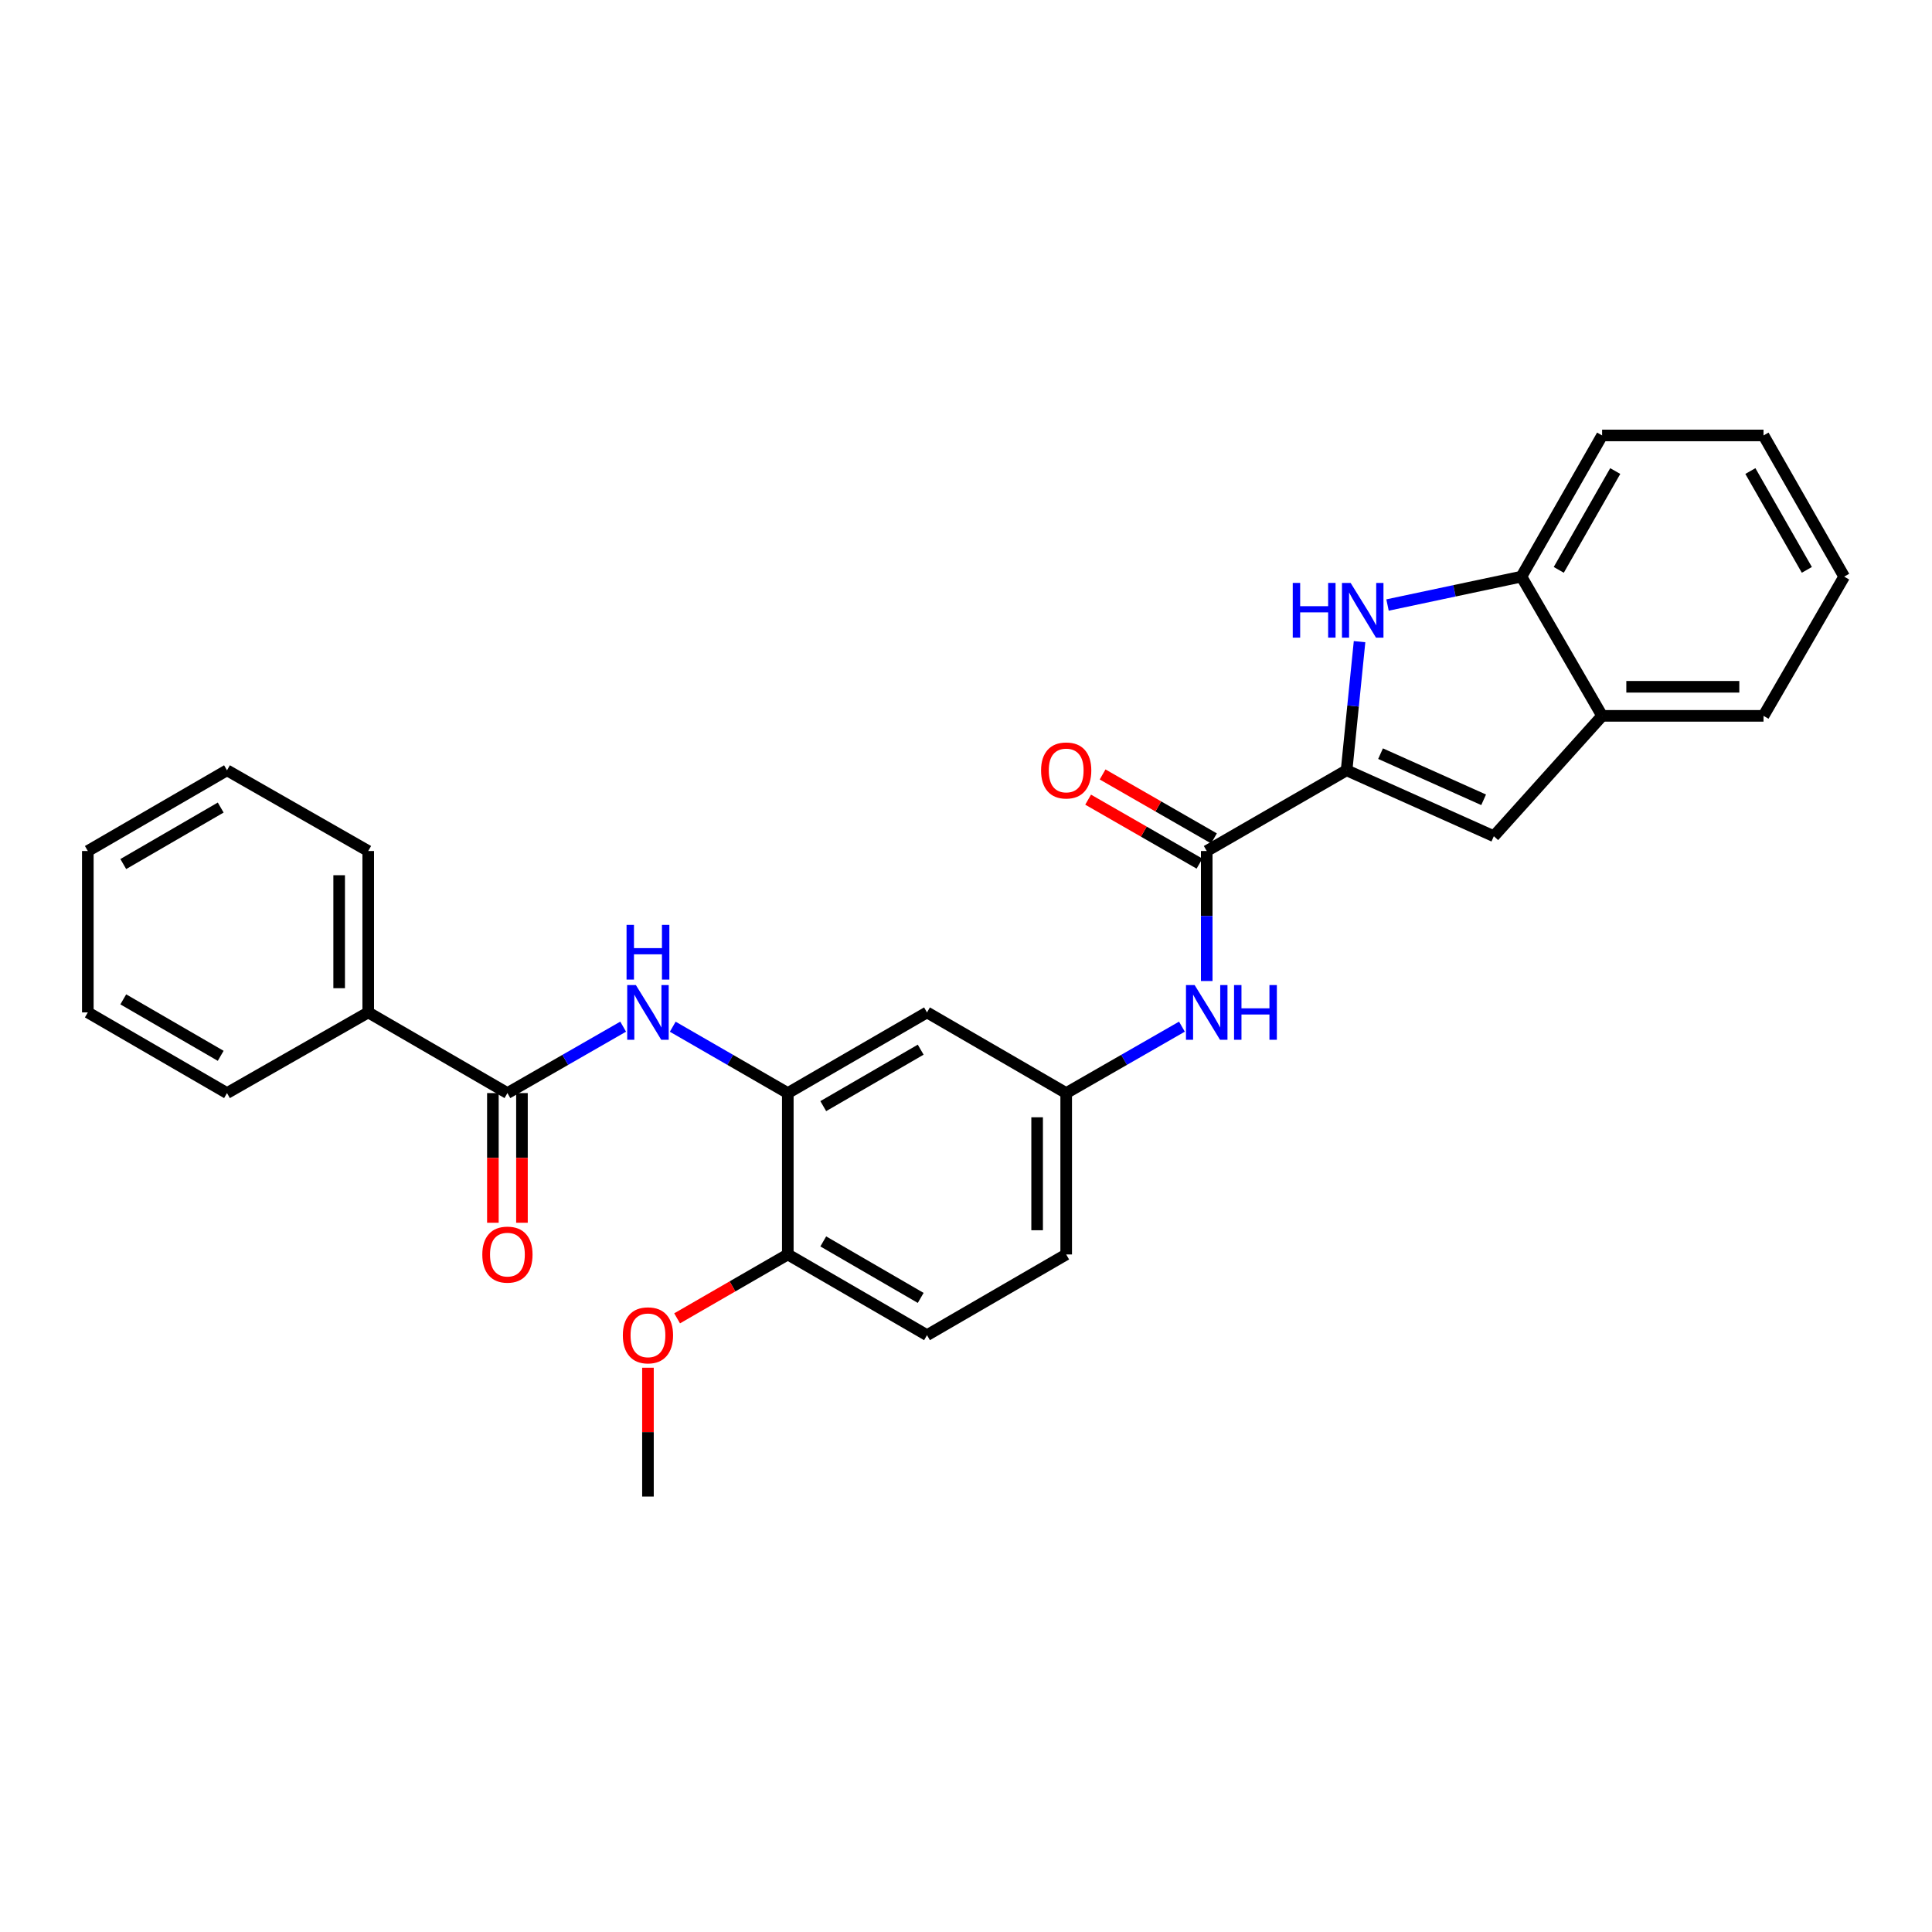 <?xml version='1.0' encoding='iso-8859-1'?>
<svg version='1.1' baseProfile='full'
              xmlns='http://www.w3.org/2000/svg'
                      xmlns:rdkit='http://www.rdkit.org/xml'
                      xmlns:xlink='http://www.w3.org/1999/xlink'
                  xml:space='preserve'
width='1000px' height='1000px' viewBox='0 0 1000 1000'>
<!-- END OF HEADER -->
<rect style='opacity:1.0;fill:#FFFFFF;stroke:none' width='1000' height='1000' x='0' y='0'> </rect>
<path class='bond-0' d='M 696.992,398.704 L 700.348,365.413' style='fill:none;fill-rule:evenodd;stroke:#000000;stroke-width:6px;stroke-linecap:butt;stroke-linejoin:miter;stroke-opacity:1' />
<path class='bond-0' d='M 700.348,365.413 L 703.705,332.122' style='fill:none;fill-rule:evenodd;stroke:#0000FF;stroke-width:6px;stroke-linecap:butt;stroke-linejoin:miter;stroke-opacity:1' />
<path class='bond-1' d='M 696.992,398.704 L 624.601,440.483' style='fill:none;fill-rule:evenodd;stroke:#000000;stroke-width:6px;stroke-linecap:butt;stroke-linejoin:miter;stroke-opacity:1' />
<path class='bond-2' d='M 696.992,398.704 L 773.21,432.826' style='fill:none;fill-rule:evenodd;stroke:#000000;stroke-width:6px;stroke-linecap:butt;stroke-linejoin:miter;stroke-opacity:1' />
<path class='bond-2' d='M 714.573,390.089 L 767.926,413.975' style='fill:none;fill-rule:evenodd;stroke:#000000;stroke-width:6px;stroke-linecap:butt;stroke-linejoin:miter;stroke-opacity:1' />
<path class='bond-6' d='M 718.182,313.159 L 752.835,305.81' style='fill:none;fill-rule:evenodd;stroke:#0000FF;stroke-width:6px;stroke-linecap:butt;stroke-linejoin:miter;stroke-opacity:1' />
<path class='bond-6' d='M 752.835,305.81 L 787.488,298.461' style='fill:none;fill-rule:evenodd;stroke:#000000;stroke-width:6px;stroke-linecap:butt;stroke-linejoin:miter;stroke-opacity:1' />
<path class='bond-7' d='M 624.601,440.483 L 624.601,474.129' style='fill:none;fill-rule:evenodd;stroke:#000000;stroke-width:6px;stroke-linecap:butt;stroke-linejoin:miter;stroke-opacity:1' />
<path class='bond-7' d='M 624.601,474.129 L 624.601,507.776' style='fill:none;fill-rule:evenodd;stroke:#0000FF;stroke-width:6px;stroke-linecap:butt;stroke-linejoin:miter;stroke-opacity:1' />
<path class='bond-12' d='M 628.348,433.959 L 599.526,417.405' style='fill:none;fill-rule:evenodd;stroke:#000000;stroke-width:6px;stroke-linecap:butt;stroke-linejoin:miter;stroke-opacity:1' />
<path class='bond-12' d='M 599.526,417.405 L 570.704,400.851' style='fill:none;fill-rule:evenodd;stroke:#FF0000;stroke-width:6px;stroke-linecap:butt;stroke-linejoin:miter;stroke-opacity:1' />
<path class='bond-12' d='M 620.855,447.007 L 592.032,430.453' style='fill:none;fill-rule:evenodd;stroke:#000000;stroke-width:6px;stroke-linecap:butt;stroke-linejoin:miter;stroke-opacity:1' />
<path class='bond-12' d='M 592.032,430.453 L 563.21,413.899' style='fill:none;fill-rule:evenodd;stroke:#FF0000;stroke-width:6px;stroke-linecap:butt;stroke-linejoin:miter;stroke-opacity:1' />
<path class='bond-8' d='M 773.21,432.826 L 829.25,370.525' style='fill:none;fill-rule:evenodd;stroke:#000000;stroke-width:6px;stroke-linecap:butt;stroke-linejoin:miter;stroke-opacity:1' />
<path class='bond-3' d='M 262.642,565.778 L 292.594,548.585' style='fill:none;fill-rule:evenodd;stroke:#000000;stroke-width:6px;stroke-linecap:butt;stroke-linejoin:miter;stroke-opacity:1' />
<path class='bond-3' d='M 292.594,548.585 L 322.546,531.393' style='fill:none;fill-rule:evenodd;stroke:#0000FF;stroke-width:6px;stroke-linecap:butt;stroke-linejoin:miter;stroke-opacity:1' />
<path class='bond-13' d='M 255.119,565.778 L 255.119,599.336' style='fill:none;fill-rule:evenodd;stroke:#000000;stroke-width:6px;stroke-linecap:butt;stroke-linejoin:miter;stroke-opacity:1' />
<path class='bond-13' d='M 255.119,599.336 L 255.119,632.895' style='fill:none;fill-rule:evenodd;stroke:#FF0000;stroke-width:6px;stroke-linecap:butt;stroke-linejoin:miter;stroke-opacity:1' />
<path class='bond-13' d='M 270.165,565.778 L 270.165,599.336' style='fill:none;fill-rule:evenodd;stroke:#000000;stroke-width:6px;stroke-linecap:butt;stroke-linejoin:miter;stroke-opacity:1' />
<path class='bond-13' d='M 270.165,599.336 L 270.165,632.895' style='fill:none;fill-rule:evenodd;stroke:#FF0000;stroke-width:6px;stroke-linecap:butt;stroke-linejoin:miter;stroke-opacity:1' />
<path class='bond-14' d='M 262.642,565.778 L 190.594,524.024' style='fill:none;fill-rule:evenodd;stroke:#000000;stroke-width:6px;stroke-linecap:butt;stroke-linejoin:miter;stroke-opacity:1' />
<path class='bond-4' d='M 348.212,531.425 L 377.989,548.601' style='fill:none;fill-rule:evenodd;stroke:#0000FF;stroke-width:6px;stroke-linecap:butt;stroke-linejoin:miter;stroke-opacity:1' />
<path class='bond-4' d='M 377.989,548.601 L 407.765,565.778' style='fill:none;fill-rule:evenodd;stroke:#000000;stroke-width:6px;stroke-linecap:butt;stroke-linejoin:miter;stroke-opacity:1' />
<path class='bond-5' d='M 407.765,565.778 L 479.813,524.024' style='fill:none;fill-rule:evenodd;stroke:#000000;stroke-width:6px;stroke-linecap:butt;stroke-linejoin:miter;stroke-opacity:1' />
<path class='bond-5' d='M 426.117,572.533 L 476.55,543.306' style='fill:none;fill-rule:evenodd;stroke:#000000;stroke-width:6px;stroke-linecap:butt;stroke-linejoin:miter;stroke-opacity:1' />
<path class='bond-30' d='M 407.765,565.778 L 407.765,649.303' style='fill:none;fill-rule:evenodd;stroke:#000000;stroke-width:6px;stroke-linecap:butt;stroke-linejoin:miter;stroke-opacity:1' />
<path class='bond-18' d='M 787.488,298.461 L 829.25,225.385' style='fill:none;fill-rule:evenodd;stroke:#000000;stroke-width:6px;stroke-linecap:butt;stroke-linejoin:miter;stroke-opacity:1' />
<path class='bond-18' d='M 806.816,294.965 L 836.049,243.812' style='fill:none;fill-rule:evenodd;stroke:#000000;stroke-width:6px;stroke-linecap:butt;stroke-linejoin:miter;stroke-opacity:1' />
<path class='bond-28' d='M 787.488,298.461 L 829.25,370.525' style='fill:none;fill-rule:evenodd;stroke:#000000;stroke-width:6px;stroke-linecap:butt;stroke-linejoin:miter;stroke-opacity:1' />
<path class='bond-10' d='M 611.765,531.393 L 581.812,548.585' style='fill:none;fill-rule:evenodd;stroke:#0000FF;stroke-width:6px;stroke-linecap:butt;stroke-linejoin:miter;stroke-opacity:1' />
<path class='bond-10' d='M 581.812,548.585 L 551.86,565.778' style='fill:none;fill-rule:evenodd;stroke:#000000;stroke-width:6px;stroke-linecap:butt;stroke-linejoin:miter;stroke-opacity:1' />
<path class='bond-19' d='M 829.25,370.525 L 912.792,370.525' style='fill:none;fill-rule:evenodd;stroke:#000000;stroke-width:6px;stroke-linecap:butt;stroke-linejoin:miter;stroke-opacity:1' />
<path class='bond-19' d='M 841.781,355.479 L 900.26,355.479' style='fill:none;fill-rule:evenodd;stroke:#000000;stroke-width:6px;stroke-linecap:butt;stroke-linejoin:miter;stroke-opacity:1' />
<path class='bond-9' d='M 479.813,524.024 L 551.86,565.778' style='fill:none;fill-rule:evenodd;stroke:#000000;stroke-width:6px;stroke-linecap:butt;stroke-linejoin:miter;stroke-opacity:1' />
<path class='bond-16' d='M 551.86,565.778 L 551.86,649.303' style='fill:none;fill-rule:evenodd;stroke:#000000;stroke-width:6px;stroke-linecap:butt;stroke-linejoin:miter;stroke-opacity:1' />
<path class='bond-16' d='M 536.814,578.307 L 536.814,636.774' style='fill:none;fill-rule:evenodd;stroke:#000000;stroke-width:6px;stroke-linecap:butt;stroke-linejoin:miter;stroke-opacity:1' />
<path class='bond-11' d='M 407.765,649.303 L 479.813,691.082' style='fill:none;fill-rule:evenodd;stroke:#000000;stroke-width:6px;stroke-linecap:butt;stroke-linejoin:miter;stroke-opacity:1' />
<path class='bond-11' d='M 426.12,642.553 L 476.553,671.799' style='fill:none;fill-rule:evenodd;stroke:#000000;stroke-width:6px;stroke-linecap:butt;stroke-linejoin:miter;stroke-opacity:1' />
<path class='bond-17' d='M 407.765,649.303 L 379.119,665.837' style='fill:none;fill-rule:evenodd;stroke:#000000;stroke-width:6px;stroke-linecap:butt;stroke-linejoin:miter;stroke-opacity:1' />
<path class='bond-17' d='M 379.119,665.837 L 350.473,682.372' style='fill:none;fill-rule:evenodd;stroke:#FF0000;stroke-width:6px;stroke-linecap:butt;stroke-linejoin:miter;stroke-opacity:1' />
<path class='bond-20' d='M 190.594,524.024 L 190.594,440.483' style='fill:none;fill-rule:evenodd;stroke:#000000;stroke-width:6px;stroke-linecap:butt;stroke-linejoin:miter;stroke-opacity:1' />
<path class='bond-20' d='M 175.548,511.493 L 175.548,453.014' style='fill:none;fill-rule:evenodd;stroke:#000000;stroke-width:6px;stroke-linecap:butt;stroke-linejoin:miter;stroke-opacity:1' />
<path class='bond-21' d='M 190.594,524.024 L 117.494,565.778' style='fill:none;fill-rule:evenodd;stroke:#000000;stroke-width:6px;stroke-linecap:butt;stroke-linejoin:miter;stroke-opacity:1' />
<path class='bond-15' d='M 479.813,691.082 L 551.86,649.303' style='fill:none;fill-rule:evenodd;stroke:#000000;stroke-width:6px;stroke-linecap:butt;stroke-linejoin:miter;stroke-opacity:1' />
<path class='bond-22' d='M 335.383,707.93 L 335.383,741.272' style='fill:none;fill-rule:evenodd;stroke:#FF0000;stroke-width:6px;stroke-linecap:butt;stroke-linejoin:miter;stroke-opacity:1' />
<path class='bond-22' d='M 335.383,741.272 L 335.383,774.615' style='fill:none;fill-rule:evenodd;stroke:#000000;stroke-width:6px;stroke-linecap:butt;stroke-linejoin:miter;stroke-opacity:1' />
<path class='bond-23' d='M 829.25,225.385 L 912.792,225.385' style='fill:none;fill-rule:evenodd;stroke:#000000;stroke-width:6px;stroke-linecap:butt;stroke-linejoin:miter;stroke-opacity:1' />
<path class='bond-24' d='M 912.792,370.525 L 954.545,298.461' style='fill:none;fill-rule:evenodd;stroke:#000000;stroke-width:6px;stroke-linecap:butt;stroke-linejoin:miter;stroke-opacity:1' />
<path class='bond-26' d='M 190.594,440.483 L 117.494,398.704' style='fill:none;fill-rule:evenodd;stroke:#000000;stroke-width:6px;stroke-linecap:butt;stroke-linejoin:miter;stroke-opacity:1' />
<path class='bond-25' d='M 117.494,565.778 L 45.455,524.024' style='fill:none;fill-rule:evenodd;stroke:#000000;stroke-width:6px;stroke-linecap:butt;stroke-linejoin:miter;stroke-opacity:1' />
<path class='bond-25' d='M 114.233,546.497 L 63.806,517.269' style='fill:none;fill-rule:evenodd;stroke:#000000;stroke-width:6px;stroke-linecap:butt;stroke-linejoin:miter;stroke-opacity:1' />
<path class='bond-29' d='M 912.792,225.385 L 954.545,298.461' style='fill:none;fill-rule:evenodd;stroke:#000000;stroke-width:6px;stroke-linecap:butt;stroke-linejoin:miter;stroke-opacity:1' />
<path class='bond-29' d='M 905.99,243.811 L 935.218,294.964' style='fill:none;fill-rule:evenodd;stroke:#000000;stroke-width:6px;stroke-linecap:butt;stroke-linejoin:miter;stroke-opacity:1' />
<path class='bond-27' d='M 45.455,524.024 L 45.455,440.483' style='fill:none;fill-rule:evenodd;stroke:#000000;stroke-width:6px;stroke-linecap:butt;stroke-linejoin:miter;stroke-opacity:1' />
<path class='bond-31' d='M 117.494,398.704 L 45.455,440.483' style='fill:none;fill-rule:evenodd;stroke:#000000;stroke-width:6px;stroke-linecap:butt;stroke-linejoin:miter;stroke-opacity:1' />
<path class='bond-31' d='M 114.236,417.987 L 63.809,447.232' style='fill:none;fill-rule:evenodd;stroke:#000000;stroke-width:6px;stroke-linecap:butt;stroke-linejoin:miter;stroke-opacity:1' />
<path  class='atom-1' d='M 669.122 301.721
L 672.962 301.721
L 672.962 313.761
L 687.442 313.761
L 687.442 301.721
L 691.282 301.721
L 691.282 330.041
L 687.442 330.041
L 687.442 316.961
L 672.962 316.961
L 672.962 330.041
L 669.122 330.041
L 669.122 301.721
' fill='#0000FF'/>
<path  class='atom-1' d='M 699.082 301.721
L 708.362 316.721
Q 709.282 318.201, 710.762 320.881
Q 712.242 323.561, 712.322 323.721
L 712.322 301.721
L 716.082 301.721
L 716.082 330.041
L 712.202 330.041
L 702.242 313.641
Q 701.082 311.721, 699.842 309.521
Q 698.642 307.321, 698.282 306.641
L 698.282 330.041
L 694.602 330.041
L 694.602 301.721
L 699.082 301.721
' fill='#0000FF'/>
<path  class='atom-5' d='M 329.123 509.864
L 338.403 524.864
Q 339.323 526.344, 340.803 529.024
Q 342.283 531.704, 342.363 531.864
L 342.363 509.864
L 346.123 509.864
L 346.123 538.184
L 342.243 538.184
L 332.283 521.784
Q 331.123 519.864, 329.883 517.664
Q 328.683 515.464, 328.323 514.784
L 328.323 538.184
L 324.643 538.184
L 324.643 509.864
L 329.123 509.864
' fill='#0000FF'/>
<path  class='atom-5' d='M 324.303 478.712
L 328.143 478.712
L 328.143 490.752
L 342.623 490.752
L 342.623 478.712
L 346.463 478.712
L 346.463 507.032
L 342.623 507.032
L 342.623 493.952
L 328.143 493.952
L 328.143 507.032
L 324.303 507.032
L 324.303 478.712
' fill='#0000FF'/>
<path  class='atom-8' d='M 618.341 509.864
L 627.621 524.864
Q 628.541 526.344, 630.021 529.024
Q 631.501 531.704, 631.581 531.864
L 631.581 509.864
L 635.341 509.864
L 635.341 538.184
L 631.461 538.184
L 621.501 521.784
Q 620.341 519.864, 619.101 517.664
Q 617.901 515.464, 617.541 514.784
L 617.541 538.184
L 613.861 538.184
L 613.861 509.864
L 618.341 509.864
' fill='#0000FF'/>
<path  class='atom-8' d='M 638.741 509.864
L 642.581 509.864
L 642.581 521.904
L 657.061 521.904
L 657.061 509.864
L 660.901 509.864
L 660.901 538.184
L 657.061 538.184
L 657.061 525.104
L 642.581 525.104
L 642.581 538.184
L 638.741 538.184
L 638.741 509.864
' fill='#0000FF'/>
<path  class='atom-13' d='M 538.86 398.784
Q 538.86 391.984, 542.22 388.184
Q 545.58 384.384, 551.86 384.384
Q 558.14 384.384, 561.5 388.184
Q 564.86 391.984, 564.86 398.784
Q 564.86 405.664, 561.46 409.584
Q 558.06 413.464, 551.86 413.464
Q 545.62 413.464, 542.22 409.584
Q 538.86 405.704, 538.86 398.784
M 551.86 410.264
Q 556.18 410.264, 558.5 407.384
Q 560.86 404.464, 560.86 398.784
Q 560.86 393.224, 558.5 390.424
Q 556.18 387.584, 551.86 387.584
Q 547.54 387.584, 545.18 390.384
Q 542.86 393.184, 542.86 398.784
Q 542.86 404.504, 545.18 407.384
Q 547.54 410.264, 551.86 410.264
' fill='#FF0000'/>
<path  class='atom-14' d='M 249.642 649.383
Q 249.642 642.583, 253.002 638.783
Q 256.362 634.983, 262.642 634.983
Q 268.922 634.983, 272.282 638.783
Q 275.642 642.583, 275.642 649.383
Q 275.642 656.263, 272.242 660.183
Q 268.842 664.063, 262.642 664.063
Q 256.402 664.063, 253.002 660.183
Q 249.642 656.303, 249.642 649.383
M 262.642 660.863
Q 266.962 660.863, 269.282 657.983
Q 271.642 655.063, 271.642 649.383
Q 271.642 643.823, 269.282 641.023
Q 266.962 638.183, 262.642 638.183
Q 258.322 638.183, 255.962 640.983
Q 253.642 643.783, 253.642 649.383
Q 253.642 655.103, 255.962 657.983
Q 258.322 660.863, 262.642 660.863
' fill='#FF0000'/>
<path  class='atom-18' d='M 322.383 691.162
Q 322.383 684.362, 325.743 680.562
Q 329.103 676.762, 335.383 676.762
Q 341.663 676.762, 345.023 680.562
Q 348.383 684.362, 348.383 691.162
Q 348.383 698.042, 344.983 701.962
Q 341.583 705.842, 335.383 705.842
Q 329.143 705.842, 325.743 701.962
Q 322.383 698.082, 322.383 691.162
M 335.383 702.642
Q 339.703 702.642, 342.023 699.762
Q 344.383 696.842, 344.383 691.162
Q 344.383 685.602, 342.023 682.802
Q 339.703 679.962, 335.383 679.962
Q 331.063 679.962, 328.703 682.762
Q 326.383 685.562, 326.383 691.162
Q 326.383 696.882, 328.703 699.762
Q 331.063 702.642, 335.383 702.642
' fill='#FF0000'/>
</svg>
